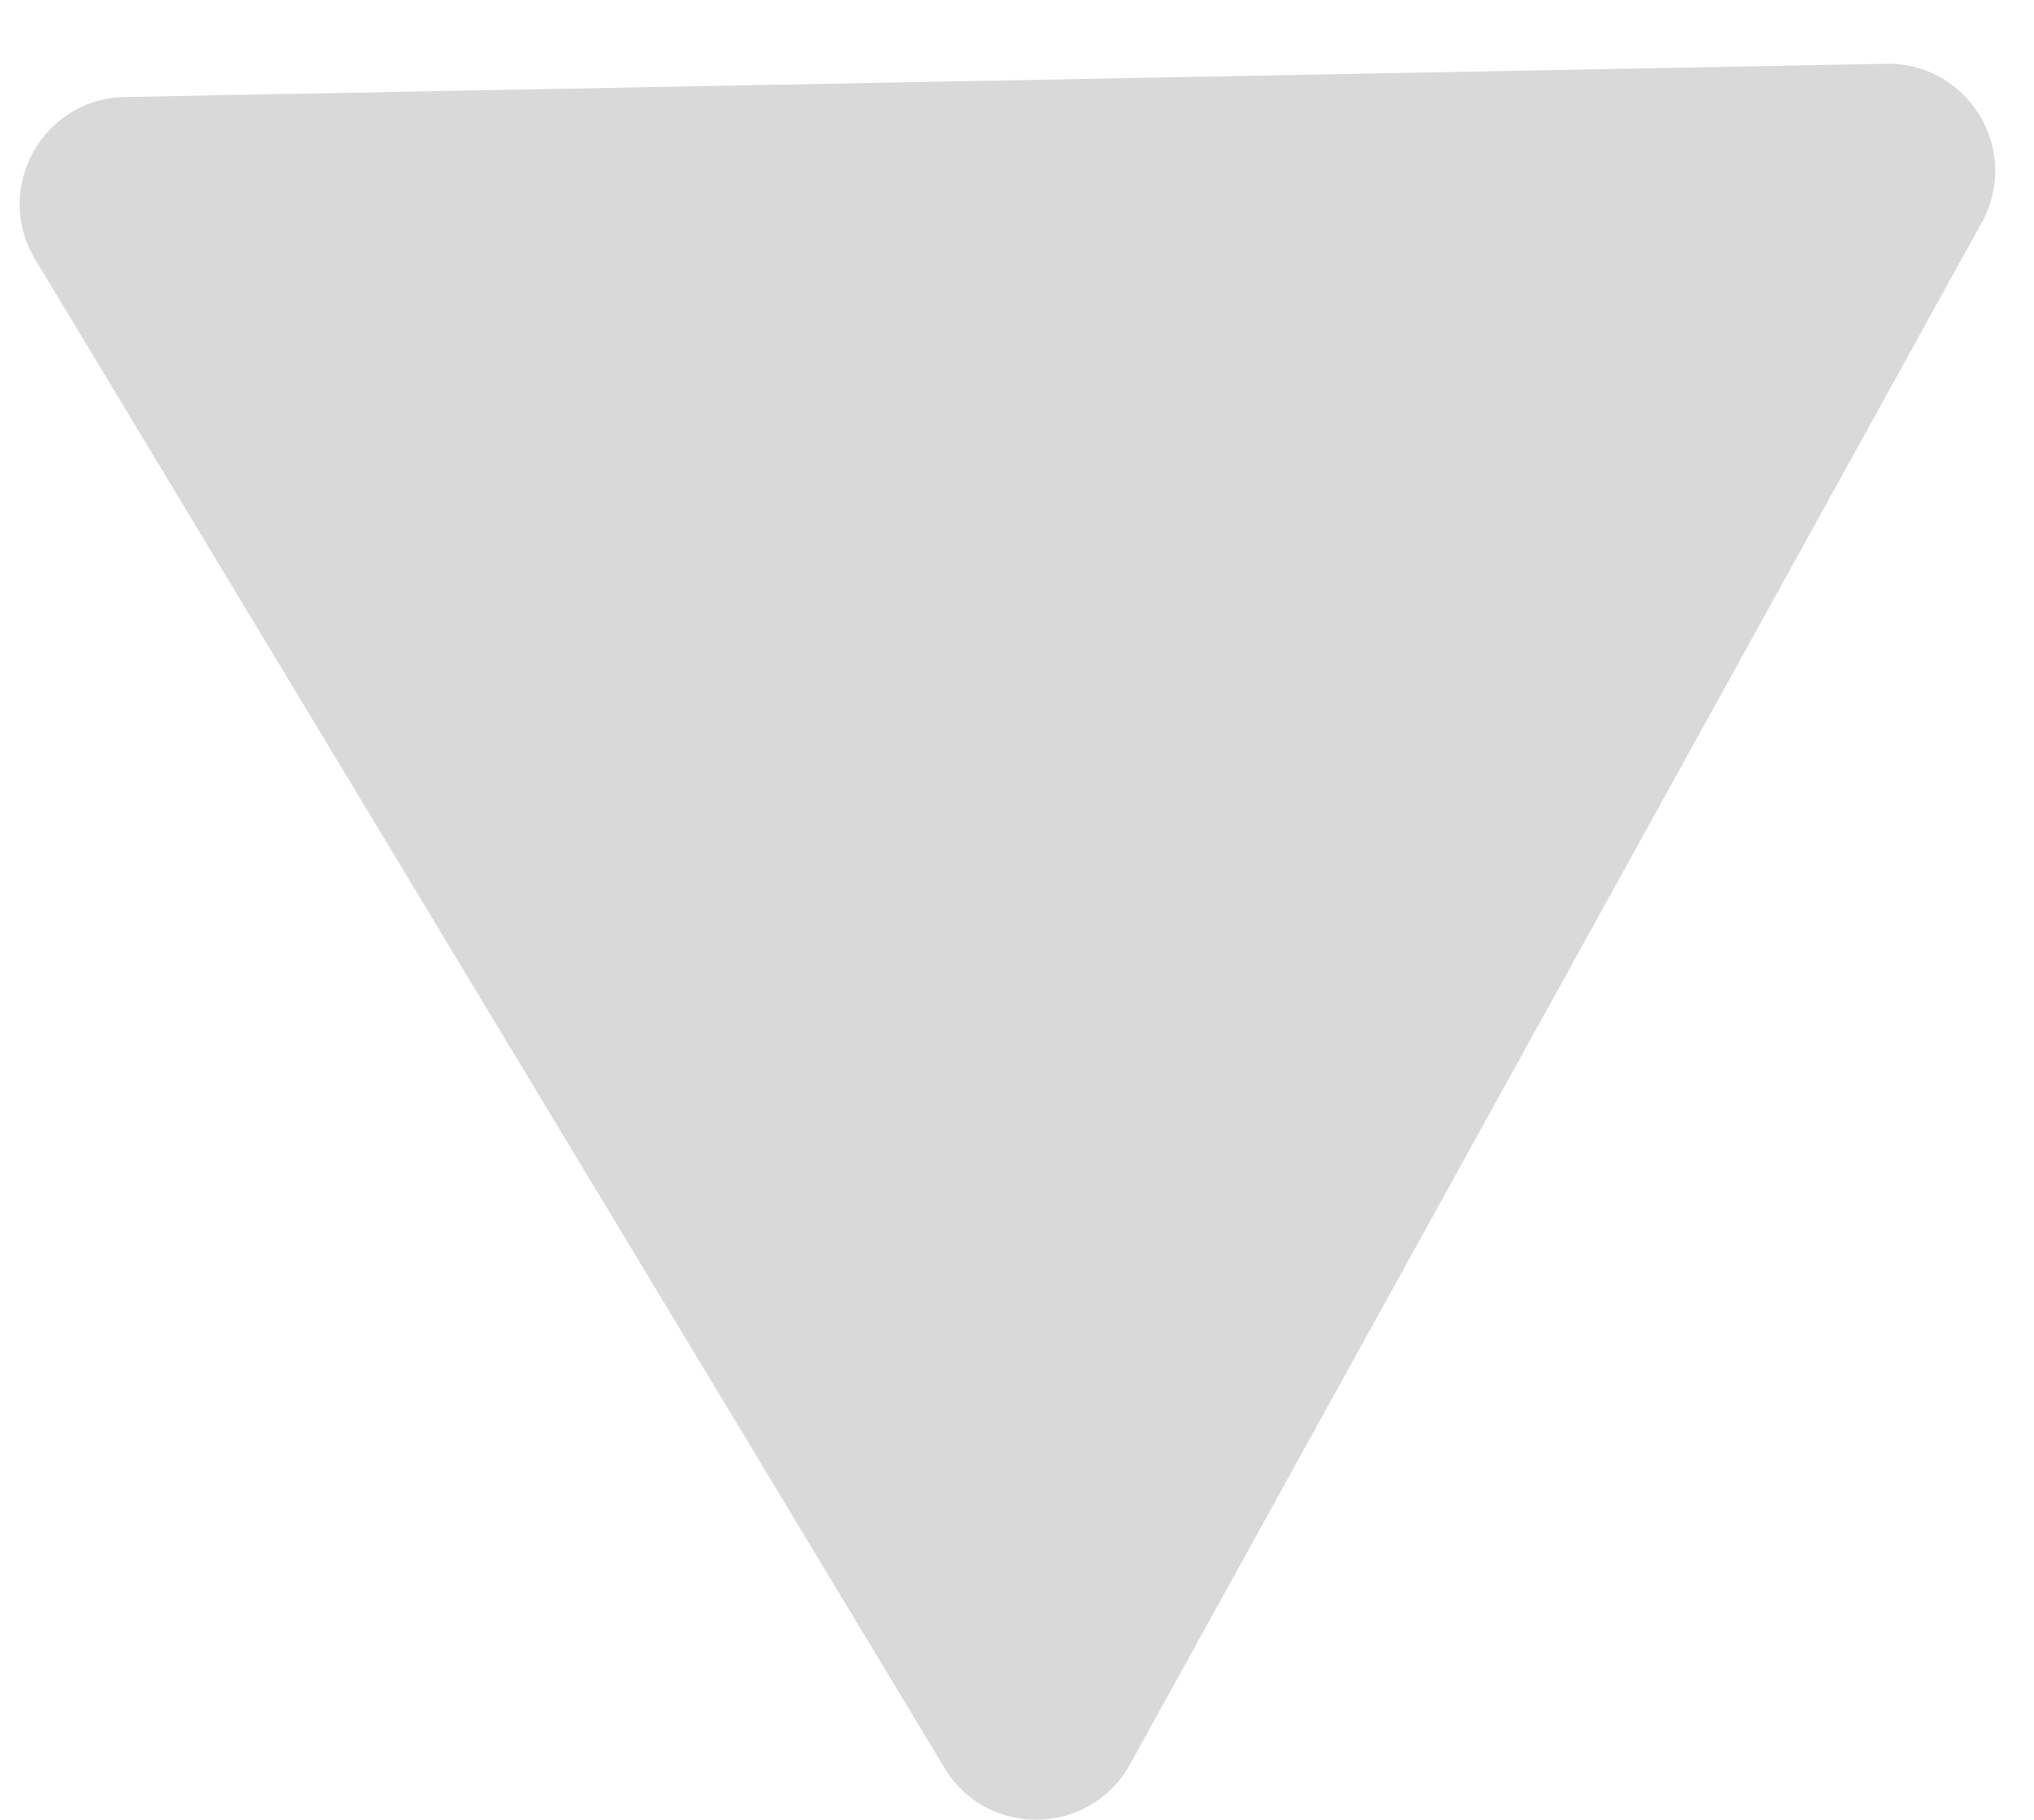 <svg width="19" height="17" viewBox="0 0 19 17" fill="none" xmlns="http://www.w3.org/2000/svg">
<path d="M10.555 16.482C10.182 17.156 9.22 17.174 8.823 16.515L0.328 2.422C-0.069 1.763 0.396 0.921 1.166 0.906L17.618 0.596C18.387 0.581 18.884 1.406 18.512 2.079L10.555 16.482Z" fill="#D9D9D9"/>
</svg>
